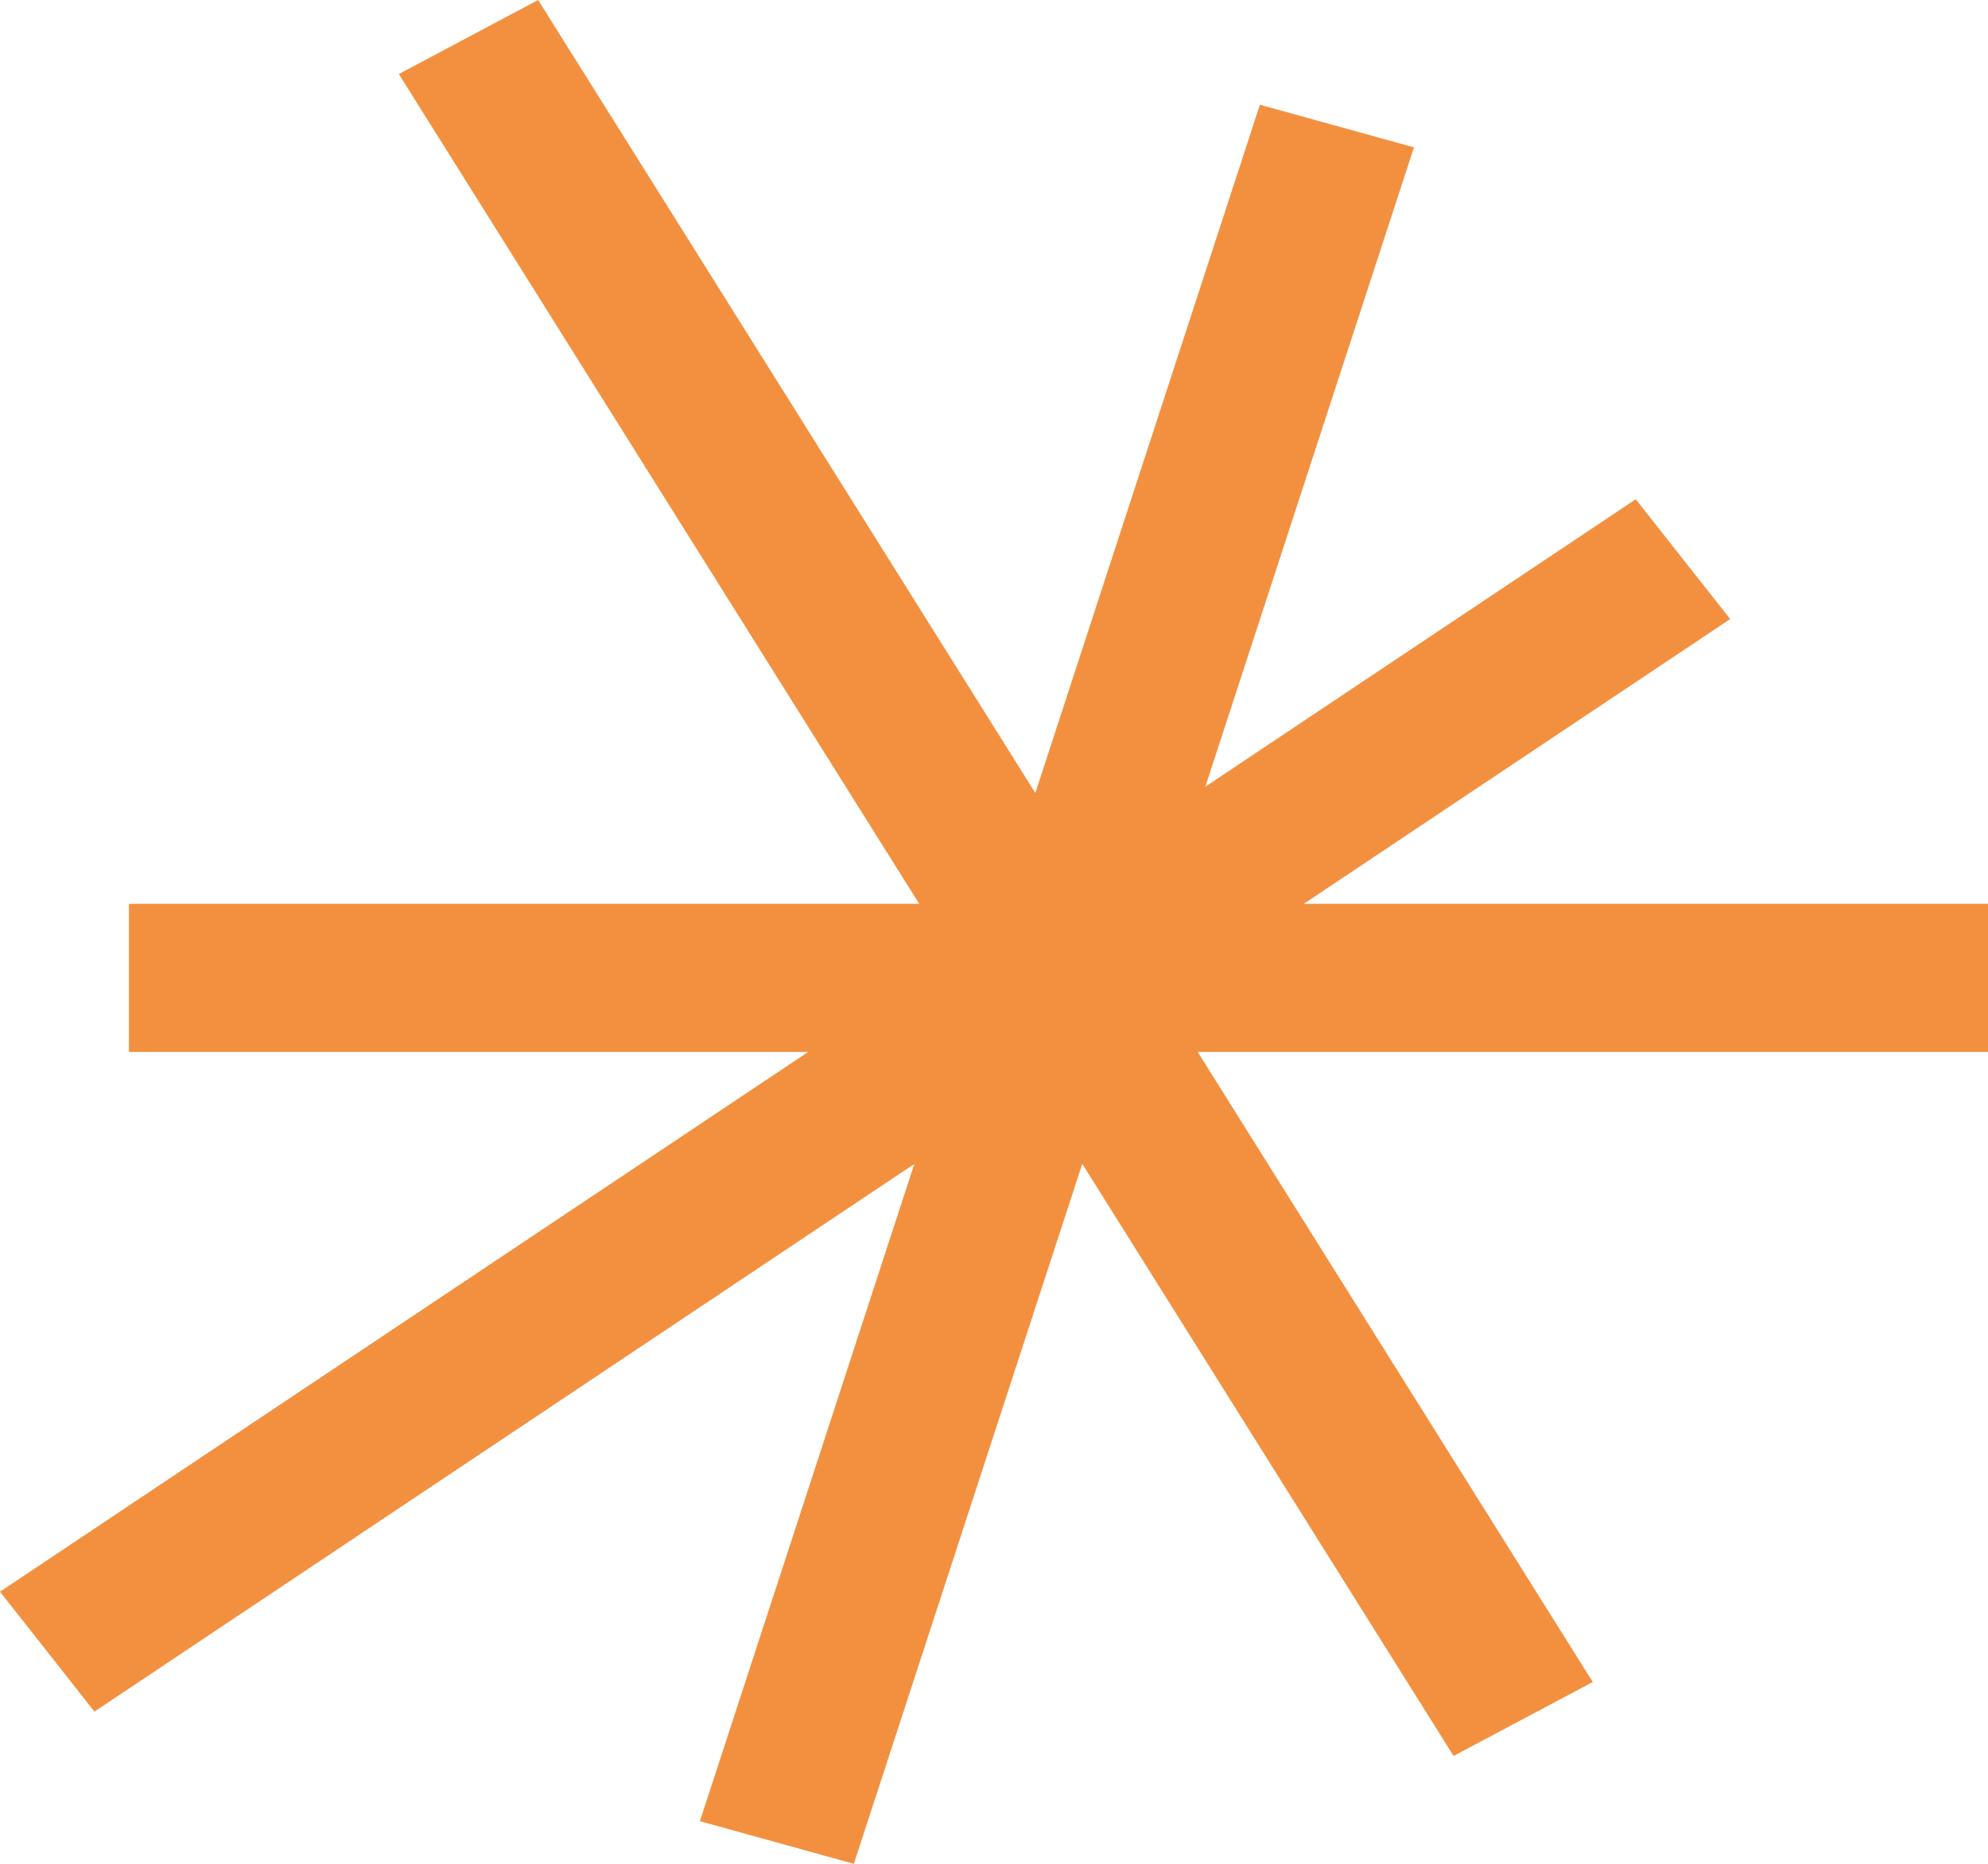 <svg width="16" height="15" viewBox="0 0 16 15" fill="none" xmlns="http://www.w3.org/2000/svg">
<path d="M1.038 7.274V8.466L16 8.466V7.274L1.038 7.274Z" fill="#F3903F"/>
<path d="M-0 12.81L0.76 13.775L13.925 4.982L13.165 4.018L-0 12.81Z" fill="#F3903F"/>
<path d="M11.38 1.186L10.14 0.843L5.633 14.657L6.872 15L11.38 1.186Z" fill="#F3903F"/>
<path d="M4.331 -6.34308e-05L3.21 0.596L11.699 14.132L12.819 13.537L4.331 -6.34308e-05Z" fill="#F3903F"/>
</svg>
